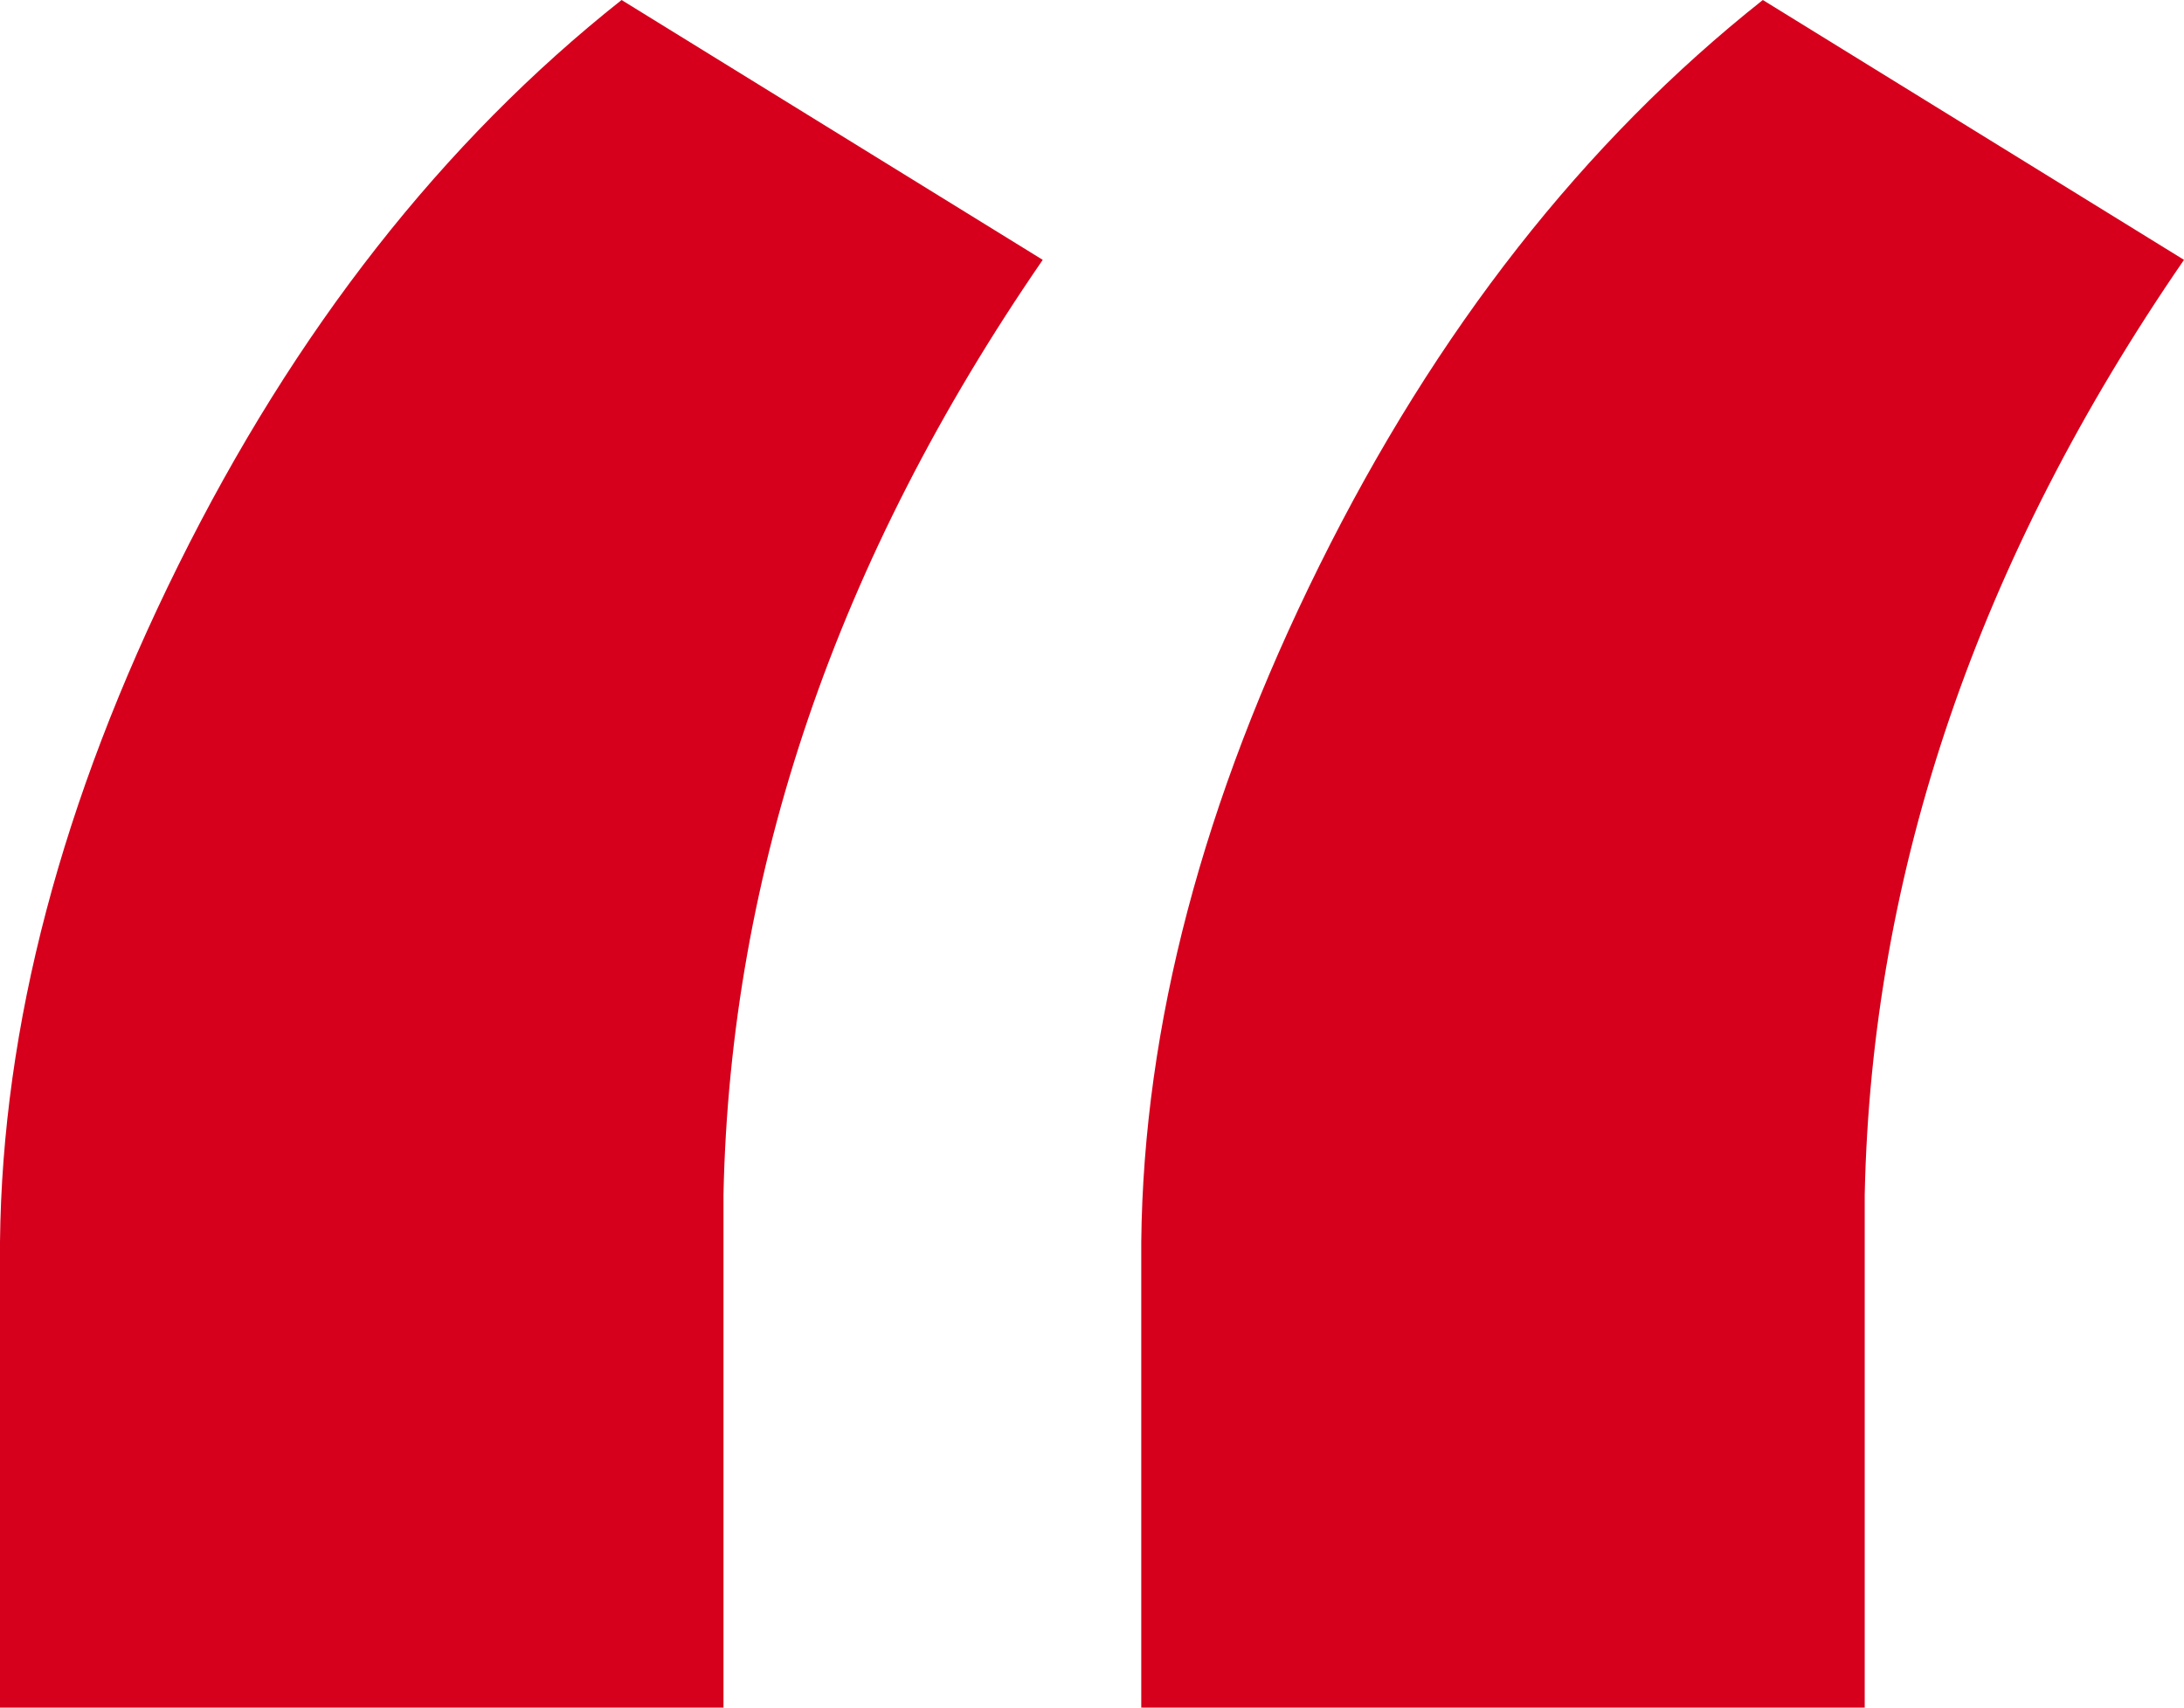 <svg xmlns="http://www.w3.org/2000/svg" width="110" height="86" viewBox="0 0 110 86">
    <g fill="none" fill-rule="evenodd">
        <g fill="#D6001C">
            <g>
                <path d="M36.439 86V60.166c.342-16.316 5.702-32.01 16.08-47.079L31.306 0c-9.01 7.138-16.451 16.628-22.325 28.468C3.108 40.31.114 51.668 0 62.545V86h36.439zm57.48 0V60.166c.342-16.316 5.703-32.01 16.081-47.079L88.787 0c-9.01 7.138-16.452 16.628-22.325 28.468-5.874 11.841-8.867 23.2-8.981 34.077V86h36.438z" transform="translate(-80 -80) translate(80 80)"/>
            </g>
        </g>
    </g>
</svg>
